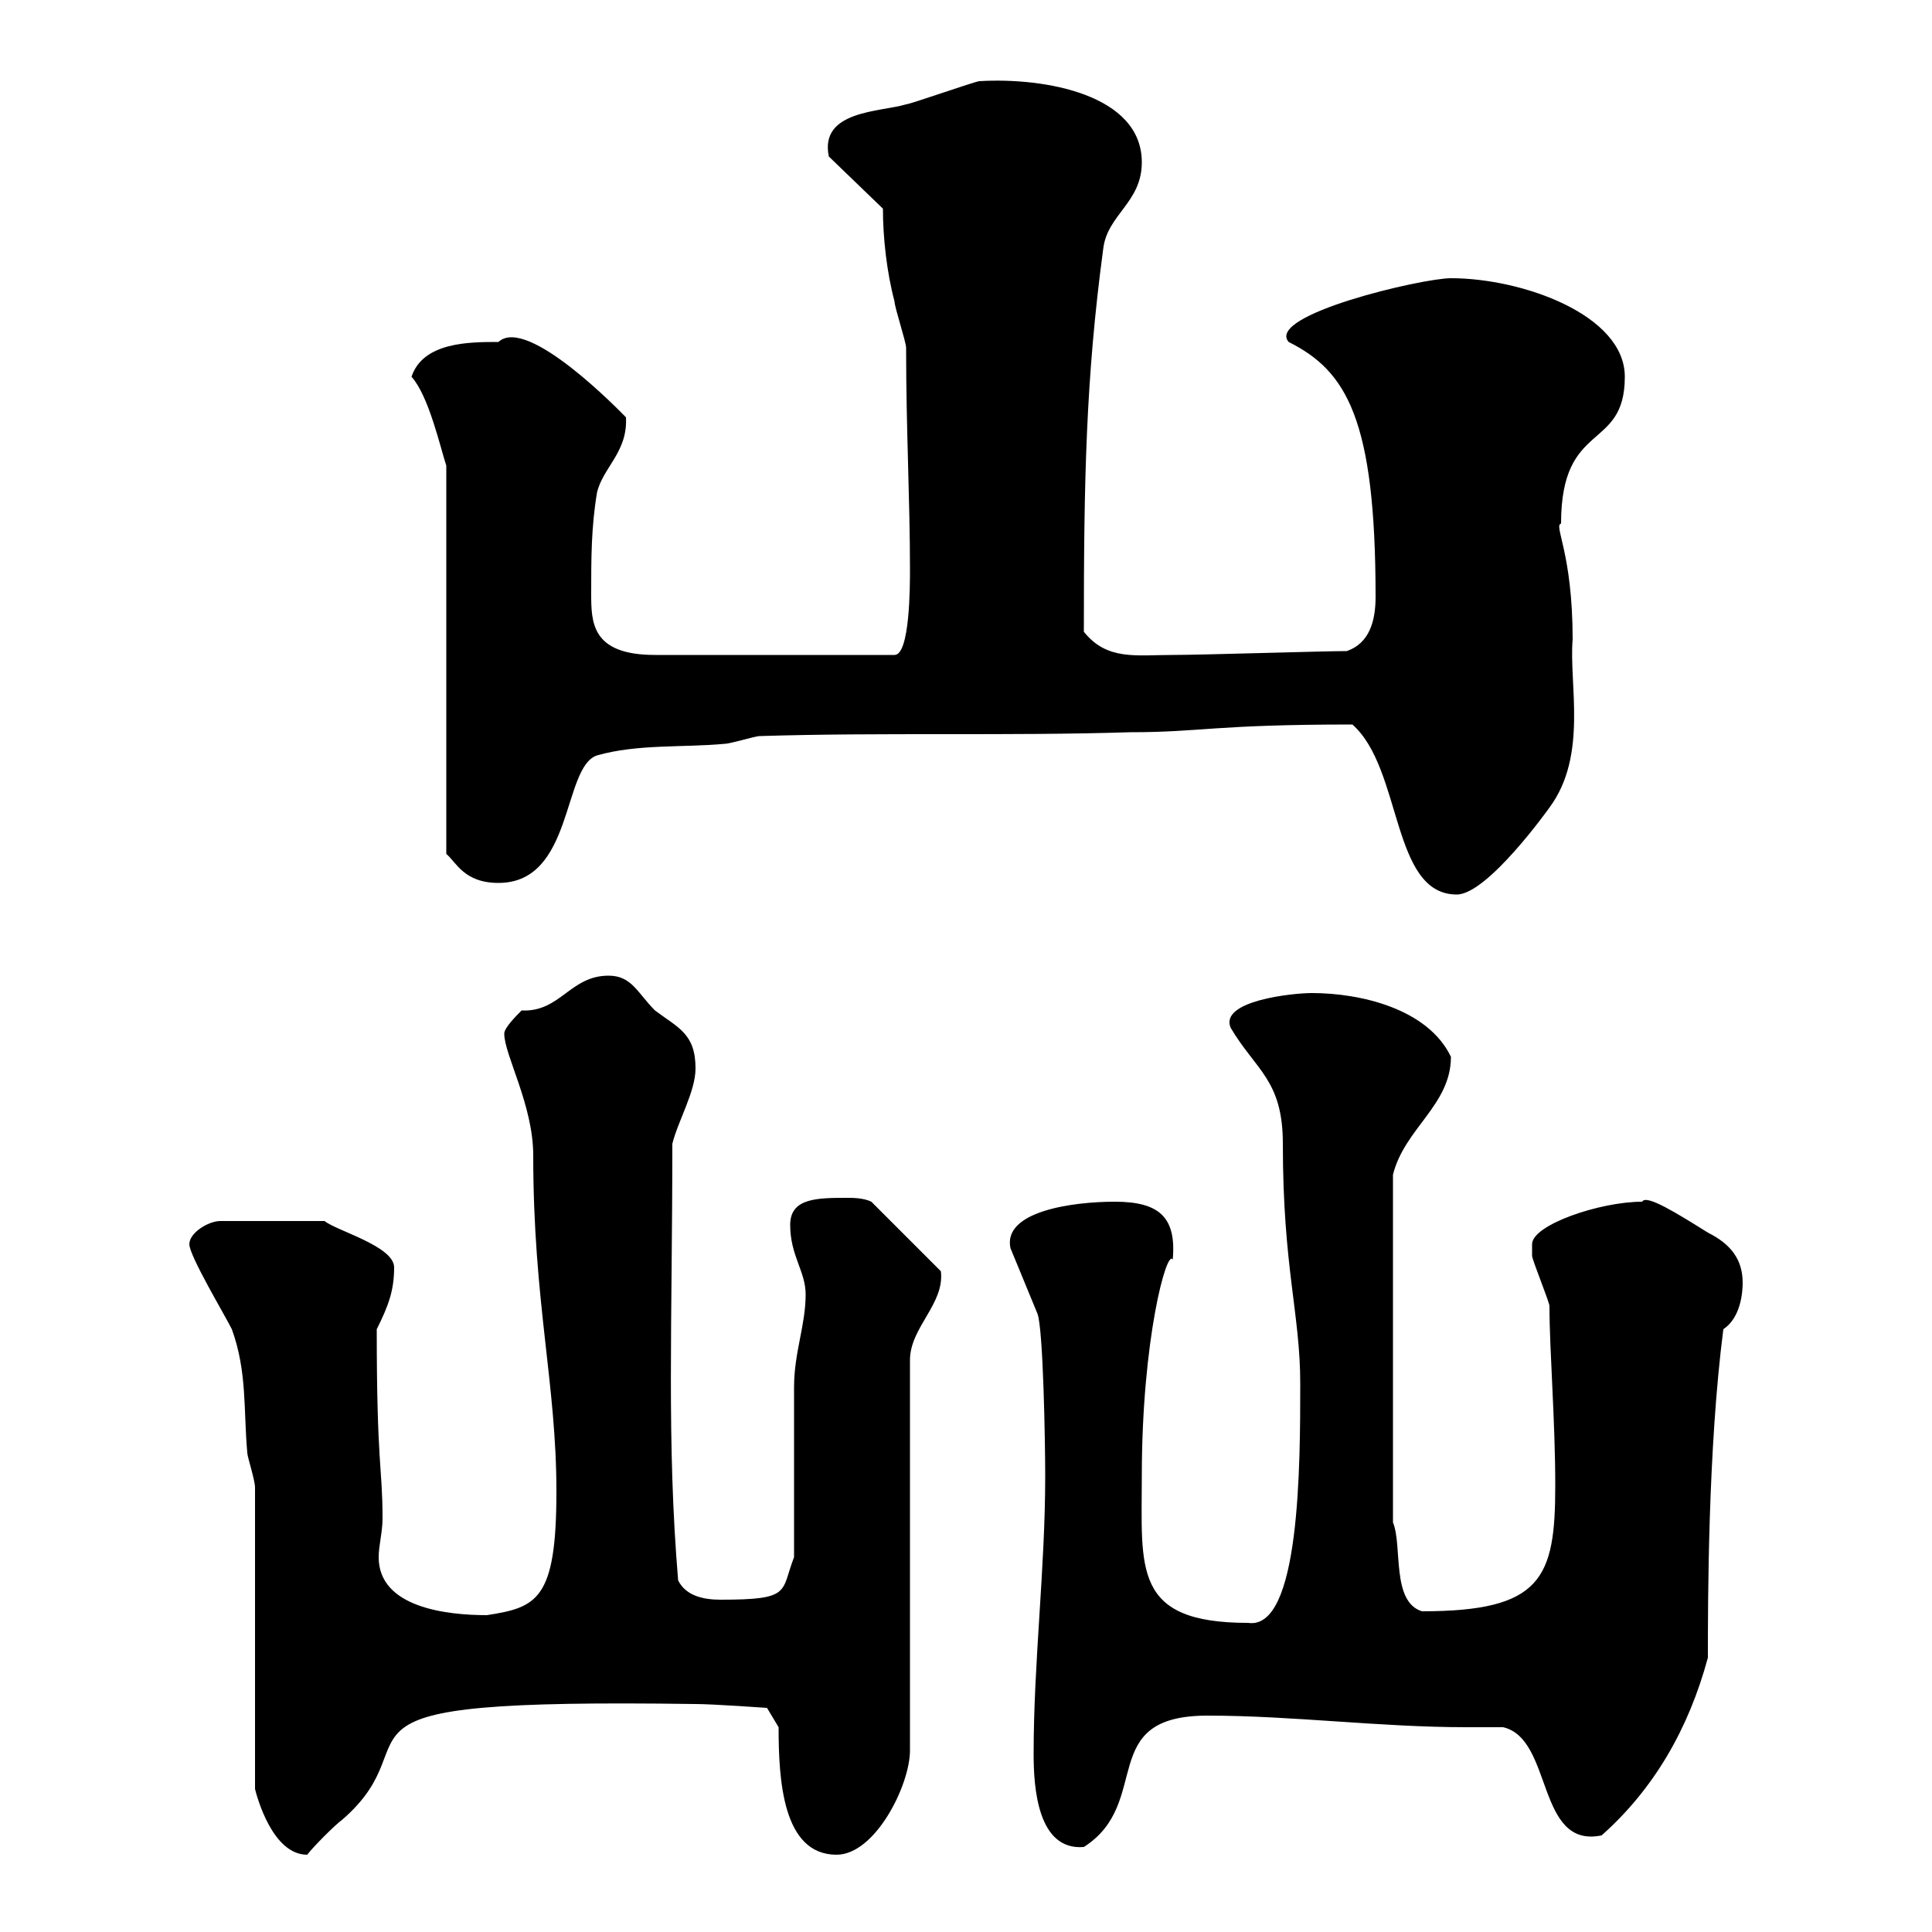 <svg xmlns="http://www.w3.org/2000/svg" xmlns:xlink="http://www.w3.org/1999/xlink" width="300" height="300"><path d="M39.60 231L39.60 277.80C39.90 279 42.30 288 47.70 288C48.60 286.80 52.20 283.20 53.10 282.60C68.40 269.40 45 263.70 108 264.60C110.70 264.60 119.10 265.20 119.10 265.20L120.90 268.20C120.90 276.30 121.50 288 129.90 288C135.90 288 141.30 277.20 141.30 271.80L141.30 211.20C141.30 206.10 146.70 202.50 146.10 197.40L135.30 186.60C134.10 186 132.30 186 131.70 186C126.90 186 122.70 186 122.70 190.20C122.70 195 125.10 197.40 125.10 201C125.10 205.80 123.30 210 123.30 215.40C123.30 219 123.30 238.20 123.30 241.80C121.20 247.20 123 248.40 111.90 248.40C109.20 248.40 106.50 247.80 105.30 245.40C103.50 223.80 104.40 205.50 104.40 177.60C105.30 174 108 169.50 108 165.90C108 160.50 105.30 159.60 101.70 156.90C99 154.20 98.10 151.50 94.50 151.50C88.50 151.50 87 157.20 81 156.90C80.10 157.80 78.30 159.60 78.30 160.50C78.30 163.80 82.80 171.60 82.80 179.40C82.80 202.20 86.40 214.80 86.40 231.60C86.40 248.40 83.40 249.60 75.60 250.80C69.30 250.80 58.80 249.60 58.80 241.80C58.80 240 59.40 237.90 59.40 235.80C59.40 227.70 58.50 227.70 58.50 206.40C60.30 202.80 61.20 200.40 61.20 196.80C61.20 193.50 52.20 191.10 50.40 189.60L34.20 189.60C32.40 189.60 29.40 191.40 29.40 193.20C29.40 195 34.80 204 36 206.40C38.40 213 37.80 219 38.40 225.60C38.40 226.20 39.60 229.80 39.60 231ZM160.50 272.40C160.50 277.50 161.10 287.40 168.30 286.80C179.10 279.90 170.10 266.40 187.50 266.40C200.70 266.40 214.20 268.20 227.70 268.20C229.50 268.20 231.30 268.20 233.40 268.20C241.20 270 238.50 287.10 248.70 285C256.80 277.80 262.20 268.50 265.20 257.40C265.20 248.70 265.20 225 267.60 206.40C270.30 204.60 270.60 200.70 270.60 199.20C270.60 195.60 268.80 193.20 265.20 191.40C260.40 188.40 255.60 185.40 255 186.60C248.40 186.60 237.90 190.20 237.90 193.20C237.90 193.80 237.90 195 237.90 195C237.90 195.60 240.60 202.20 240.60 202.80C240.60 209.70 241.50 220.50 241.50 230.70C241.50 245.10 239.40 250.20 220.80 250.20C216 248.70 217.80 240 216.30 236.40L216.30 182.40C218.10 175.20 225.30 171.60 225.30 164.10C221.70 156.60 211.20 154.20 203.70 154.20C200.70 154.20 189.30 155.40 191.10 159.60C195 166.20 199.20 167.70 199.20 177.60C199.20 196.80 201.90 204 201.90 214.80C201.90 227.40 201.90 253.20 193.80 252C175.80 252 177.30 243.60 177.30 229.20C177.30 207.90 181.20 193.80 182.10 195.60C182.70 189 180 186.60 173.10 186.60C166.50 186.60 155.70 188.10 156.90 193.80L161.10 204C162 206.40 162.30 224.10 162.30 229.20C162.30 243.60 160.50 258 160.50 272.40ZM210 112.50C217.80 119.40 216 138.90 226.20 138.90C231 138.90 240.60 125.40 240.60 125.40C246.60 117.30 243.60 106.20 244.20 99.30C244.20 85.80 241.20 81.60 242.40 81.30C242.40 65.10 252.30 70.20 252.30 58.50C252.30 48.90 236.40 43.20 225.30 43.20C220.80 43.20 196.50 48.90 200.10 53.10C209.10 57.60 213.60 65.10 213.60 92.70C213.60 96.30 212.70 99.90 209.10 101.10C205.50 101.10 186.60 101.70 182.10 101.70C176.40 101.70 171.90 102.60 168.30 98.10C168.30 74.70 168.60 58.80 171.30 38.70C171.90 33.30 177.30 31.50 177.30 25.20C177.30 14.70 162.30 12 152.10 12.60C151.50 12.60 141.30 16.20 140.70 16.20C136.80 17.40 127.20 17.10 128.70 24.30L137.10 32.40C137.10 36.90 137.70 42.30 138.90 46.80C138.90 47.70 140.70 53.10 140.70 54C140.70 66.90 141.30 77.40 141.30 88.50C141.30 90.90 141.30 101.70 138.90 101.70L101.70 101.70C91.80 101.70 91.80 96.60 91.80 92.10C91.80 86.70 91.80 81.90 92.70 76.50C93.60 72.60 97.50 70.20 97.20 64.80C96.60 64.20 81.90 48.90 77.40 53.10C72.90 53.10 65.70 53.10 63.90 58.50C66.60 61.50 68.40 69.60 69.30 72.30L69.30 132.60C70.80 133.80 72 137.10 77.40 137.10C89.10 137.10 87.30 119.10 92.70 117.30C99 115.50 106.20 116.10 112.50 115.50C113.40 115.50 117.30 114.30 117.90 114.30C136.80 113.70 156.60 114.30 175.50 113.70C186.60 113.70 188.40 112.50 210 112.50Z"/></svg>